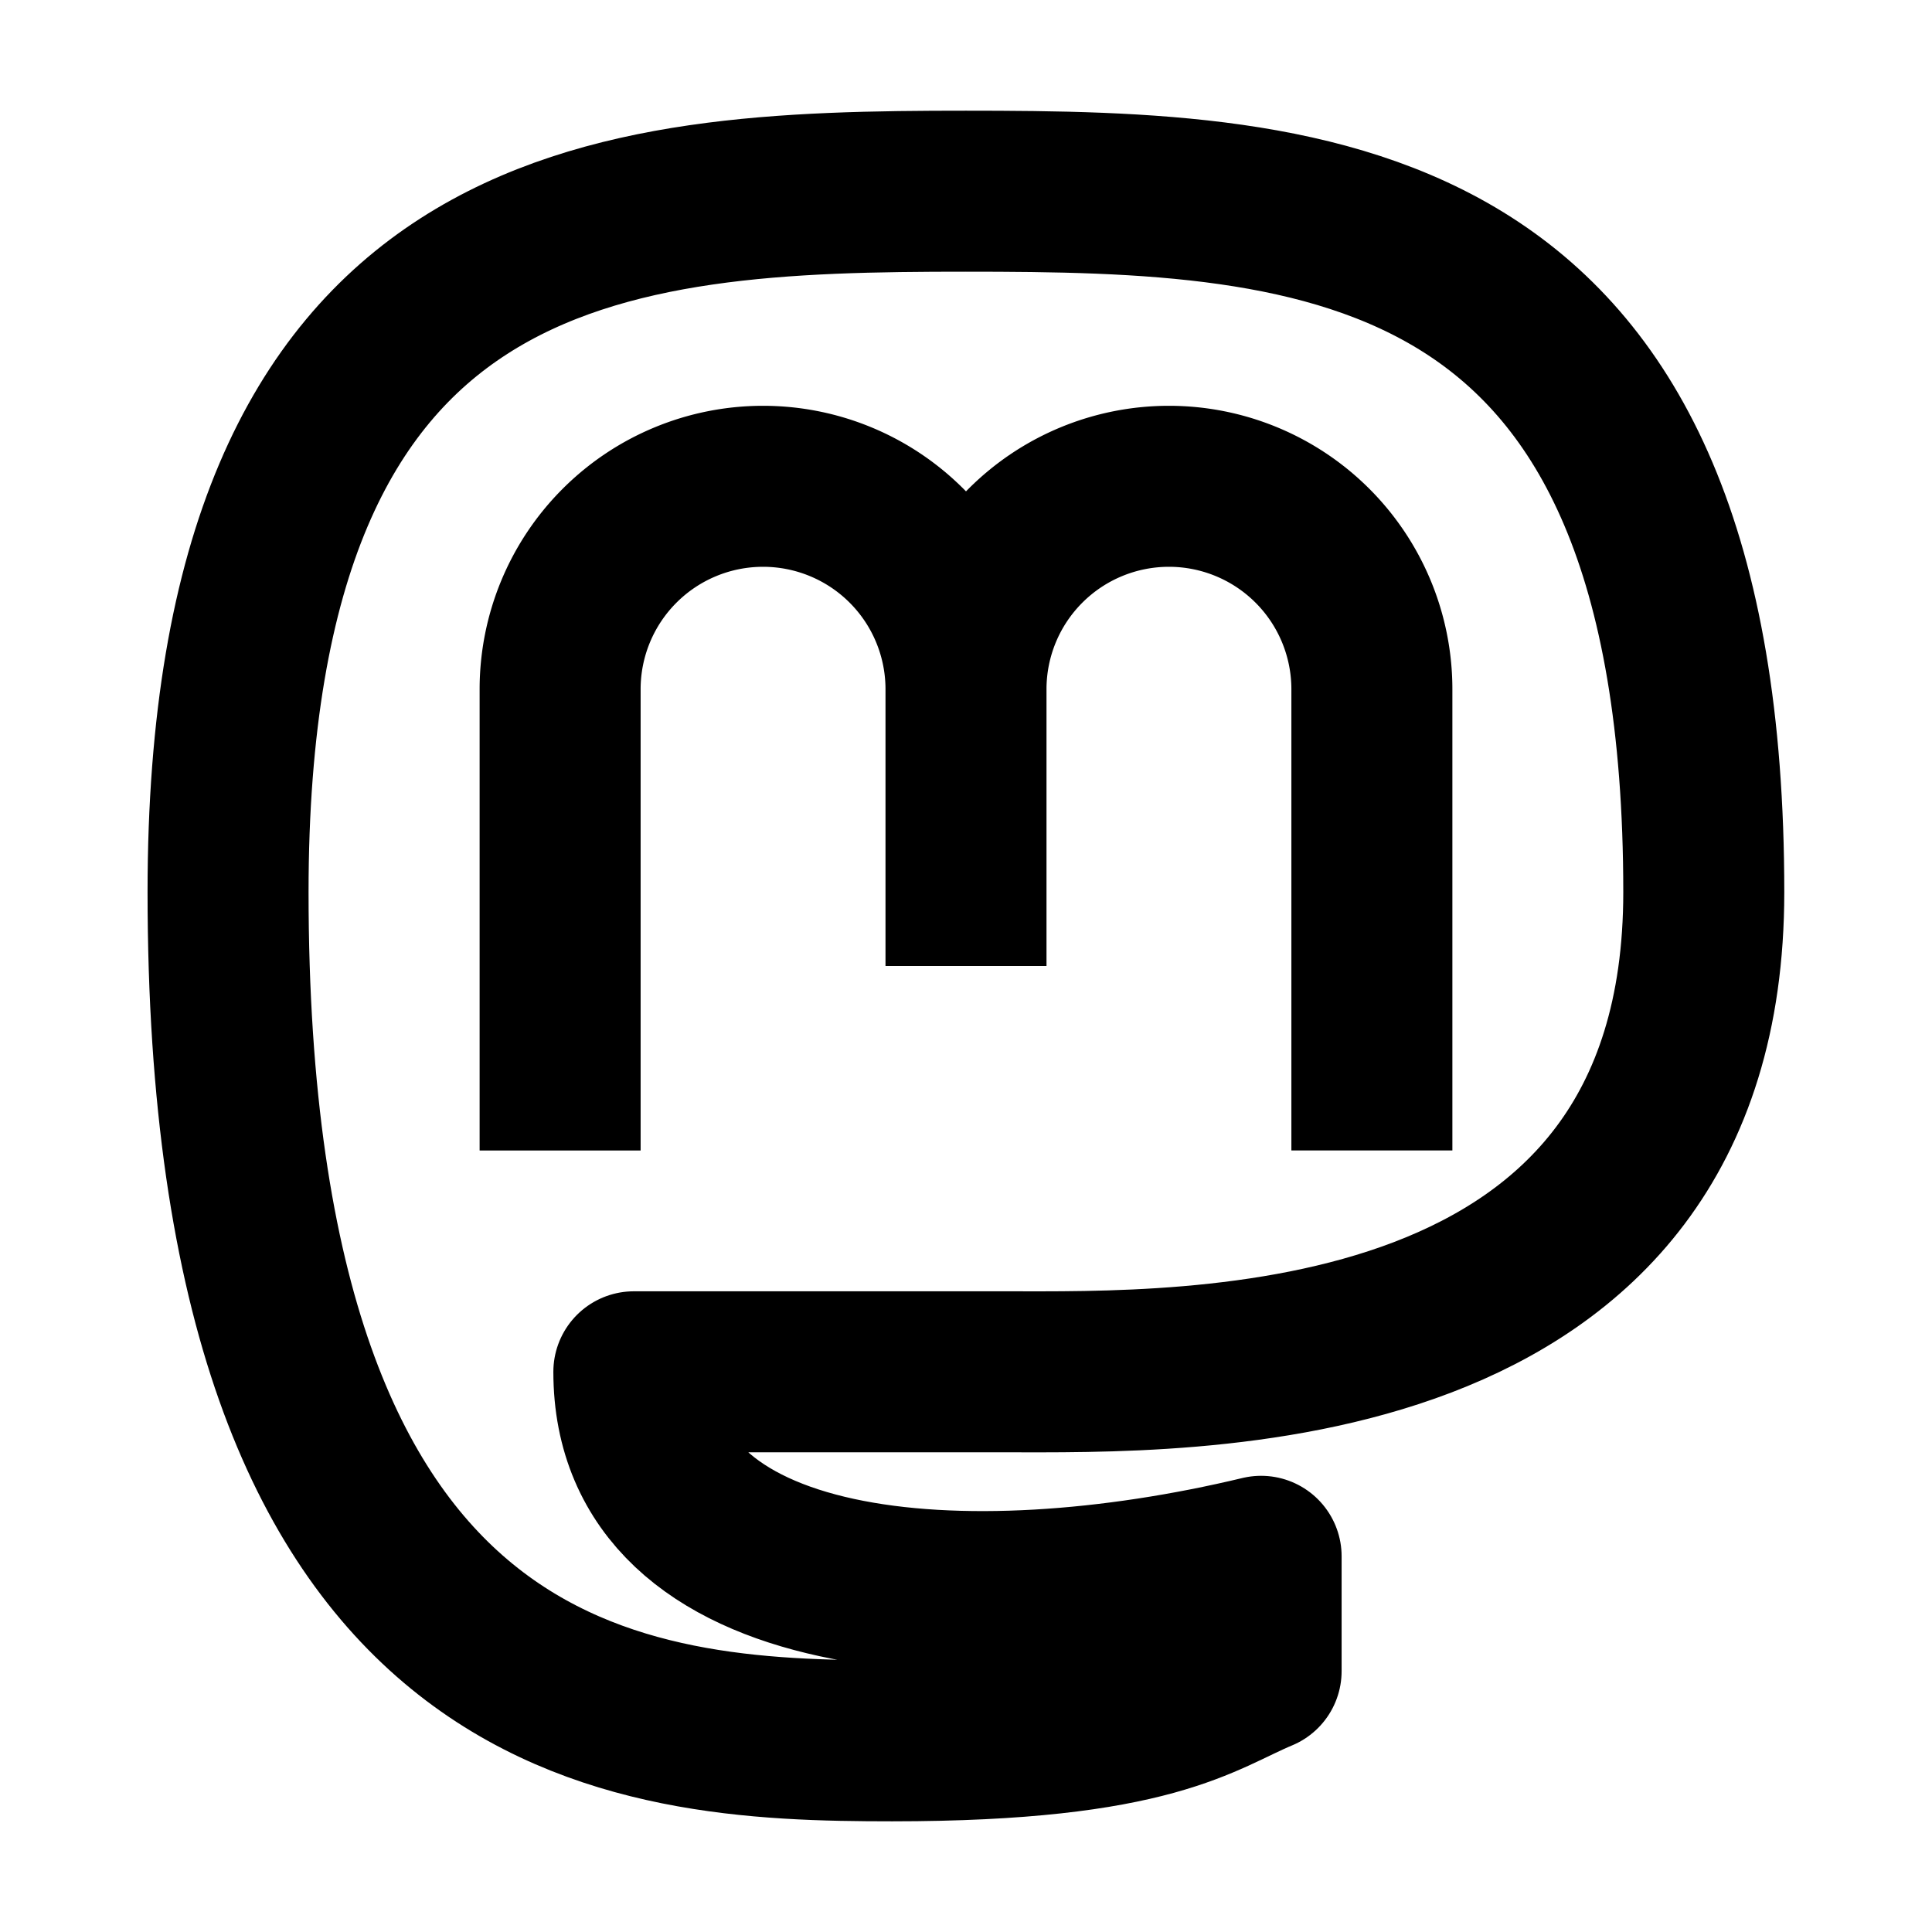 <svg xmlns="http://www.w3.org/2000/svg" fill="none" viewBox="-1 -1 24 24" id="Mastodon-Logo-1--Streamline-Logos.svg" height="24" width="24"><desc>Mastodon Logo 1 Streamline Icon: https://streamlinehq.com</desc><path stroke="#000000" stroke-linejoin="round" d="M1.833 10.083c0 10.267 4.998 10.542 8.25 10.542s3.845 -0.56 4.583 -0.866V18.333c-3.667 0.88 -7.792 0.588 -7.792 -2.292h4.583c2.292 0 8.708 0.183 8.708 -5.958 0 -8.5 -4.755 -8.708 -9.167 -8.708S1.833 1.62 1.833 10.083Z" stroke-width="2"></path><path stroke="#000000" stroke-linejoin="round" d="M5.958 13.292V7.562a2.521 2.521 0 0 1 5.042 0m0 0V11m0 -3.438a2.521 2.521 0 1 1 5.042 0v5.729" stroke-width="2"></path></svg>